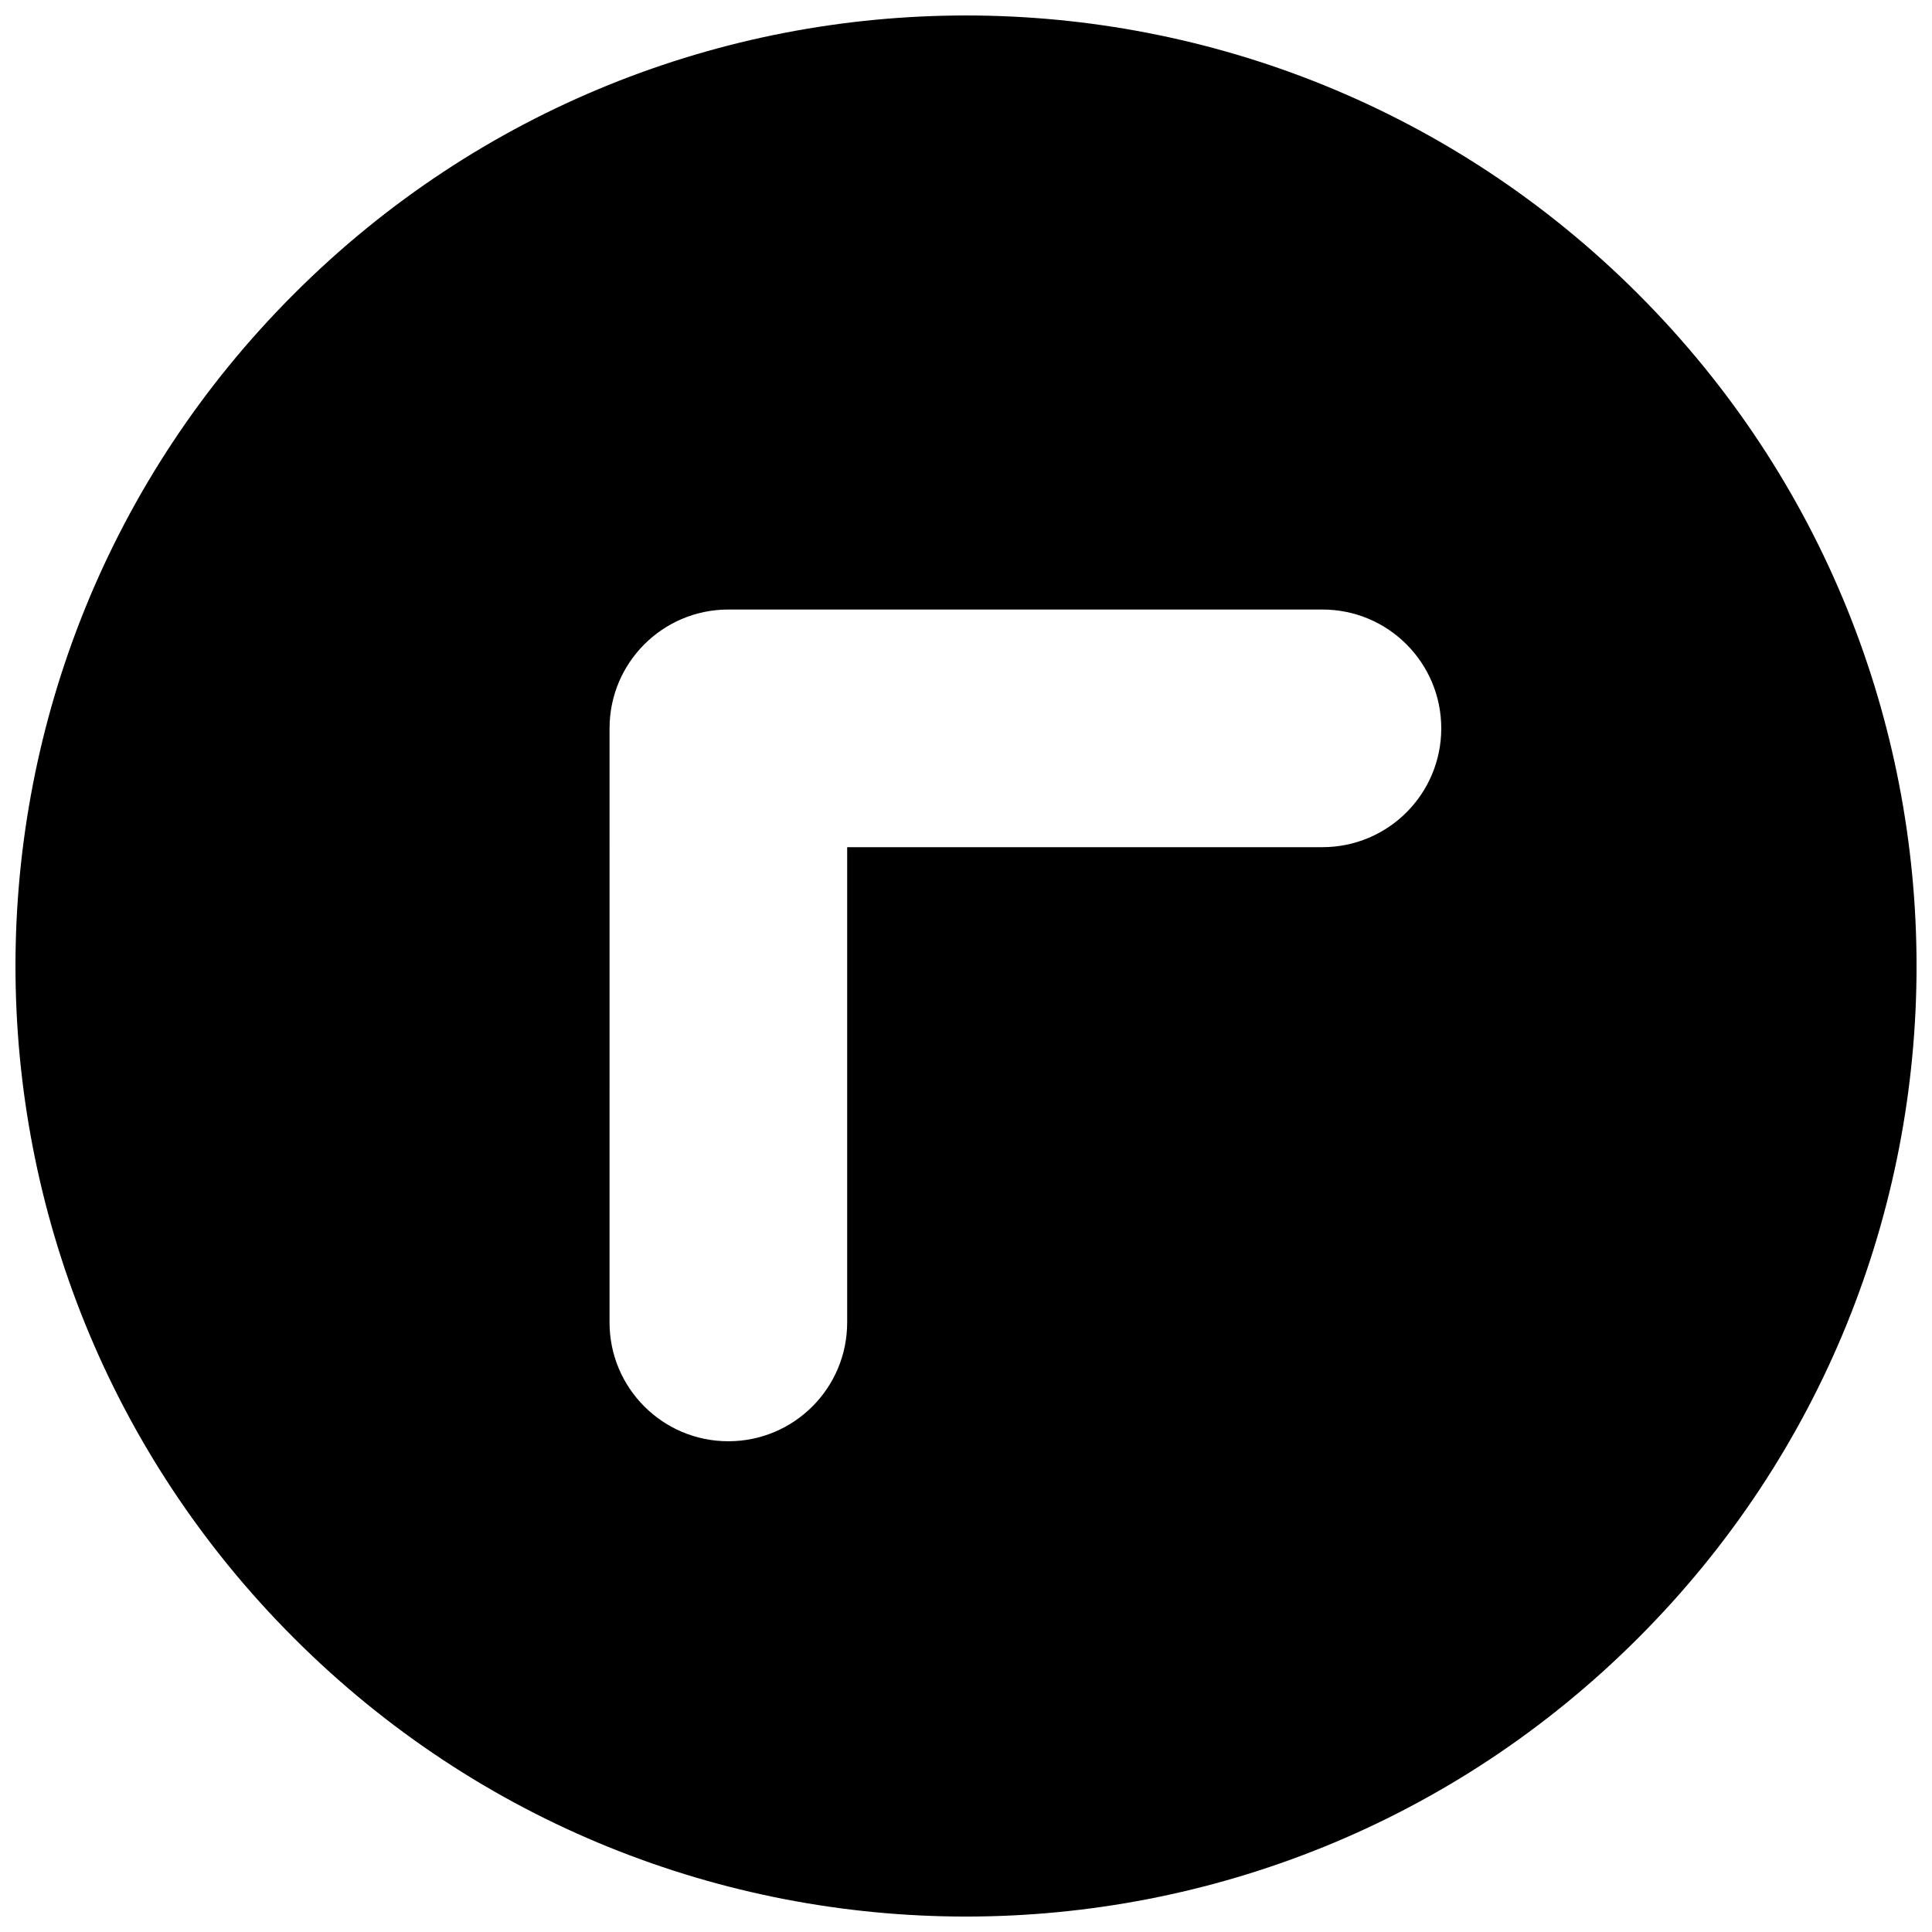 <?xml version="1.0" encoding="UTF-8"?>
<!-- The Best Svg Icon site in the world: iconSvg.co, Visit us! https://iconsvg.co -->
<svg width="800px" height="800px" version="1.1" viewBox="144 144 512 512" xmlns="http://www.w3.org/2000/svg">
 <defs>
  <clipPath id="a">
   <path d="m148.09 148.09h503.81v503.81h-503.81z"/>
  </clipPath>
 </defs>
 <g clip-path="url(#a)">
  <path d="m221.9 221.9c-98.398 98.398-98.398 257.87 0 356.21 98.336 98.398 257.87 98.398 356.21 0 98.398-98.336 98.398-257.81 0-356.21-98.355-98.402-257.88-98.402-356.21 0zm272.56 83.633c17.398 0 31.488 14.09 31.488 31.488 0 17.398-14.09 31.488-31.488 31.488h-125.95v125.95c0 17.398-14.09 31.488-31.488 31.488-17.398 0-31.488-14.09-31.488-31.488l0.004-157.44c0-17.398 14.09-31.488 31.488-31.488z"/>
 </g>
</svg>